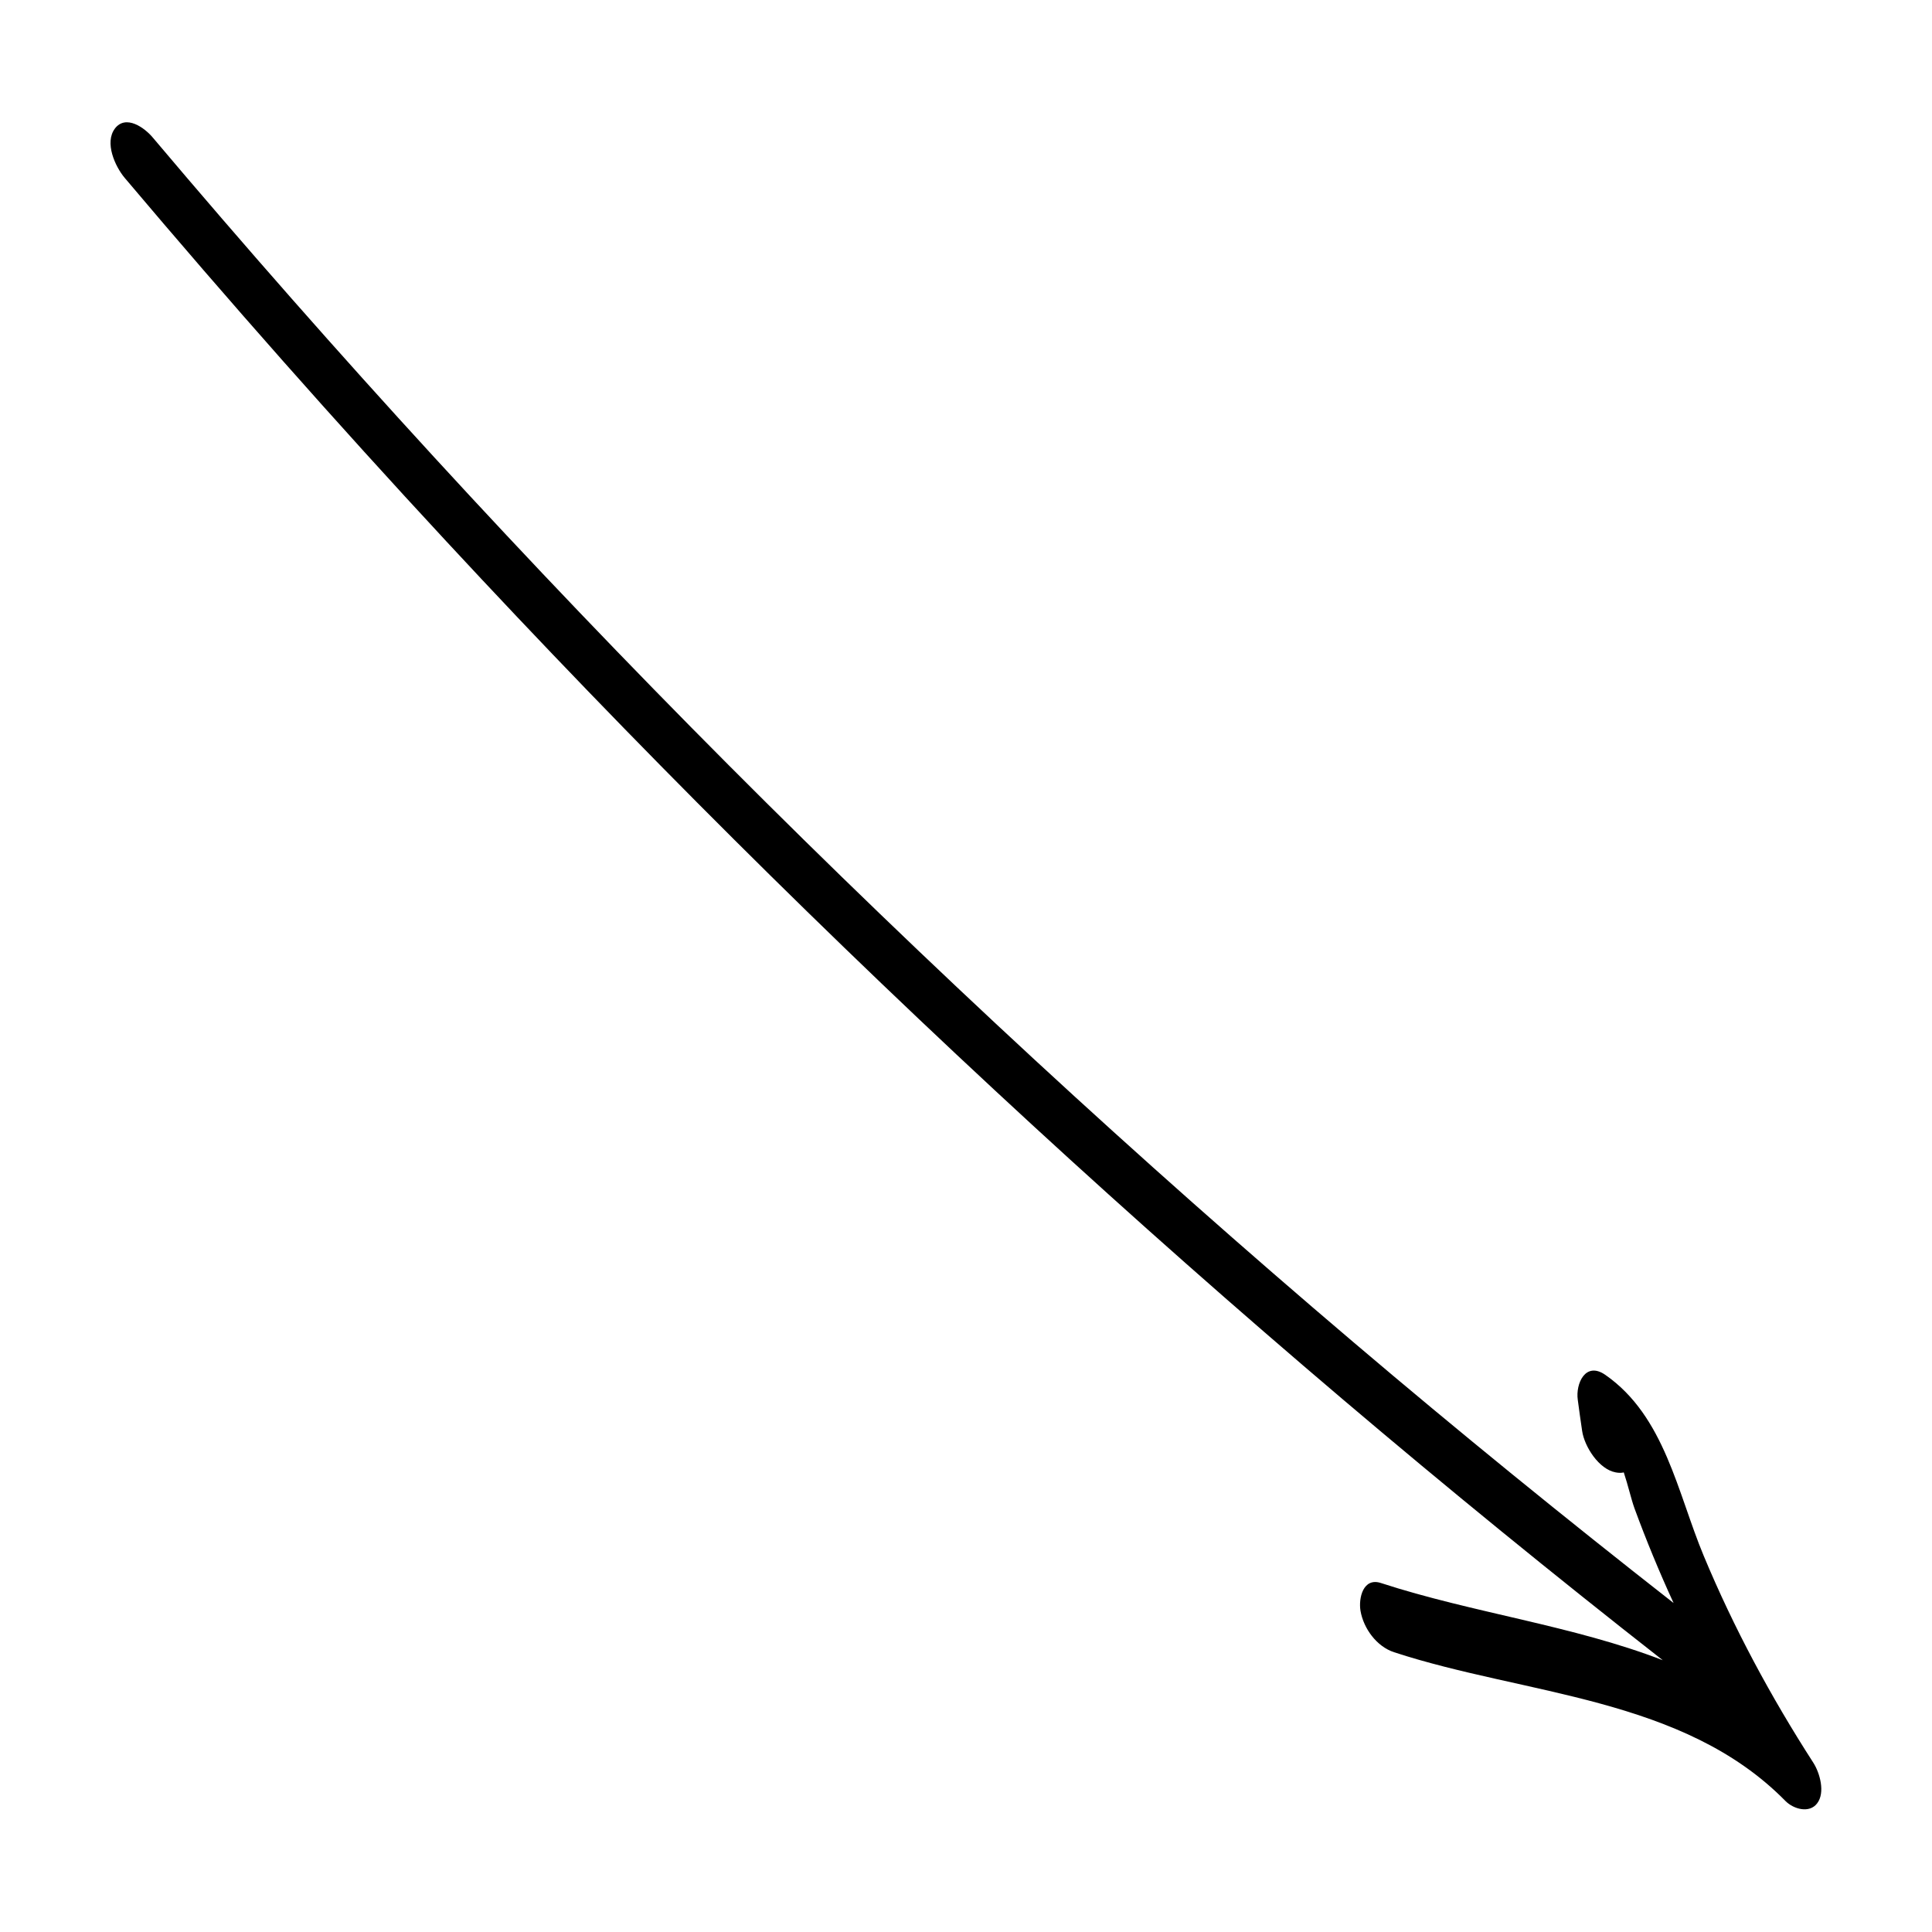 <?xml version="1.0" encoding="UTF-8"?>
<!-- Uploaded to: SVG Repo, www.svgrepo.com, Generator: SVG Repo Mixer Tools -->
<svg fill="#000000" width="800px" height="800px" version="1.1" viewBox="144 144 512 512" xmlns="http://www.w3.org/2000/svg">
 <path d="m174.44 178.07c2.922-3.828 7.91-0.203 10.078 2.418 97.082 114.97 203.54 221.83 318.16 319.21 27.809 23.629 56.125 46.652 84.84 69.121-3.777-8.211-7.254-16.625-10.379-25.141-0.855-2.367-1.664-5.996-2.82-9.473-0.605 0.152-1.309 0.152-2.117 0-4.484-0.805-8.312-6.852-8.918-10.984-0.402-2.769-0.805-5.492-1.16-8.262-0.605-4.231 2.016-10.277 7.305-6.602 15.77 10.984 19.094 31.234 26.098 48.012 7.961 19.094 17.785 37.332 29.02 54.766 1.715 2.672 3.223 7.91 1.008 10.781-2.066 2.719-6.246 1.512-8.363-0.605-27.105-27.609-68.973-28.062-103.73-39.449-4.637-1.512-8.113-6.297-8.918-10.984-0.555-3.375 0.707-8.918 5.441-7.356 24.234 7.91 50.836 11.234 74.664 20.453-115.07-90.07-222.98-189.32-322.43-296.58-29.121-31.391-57.535-63.531-85.195-96.281-2.519-3.019-5.391-9.32-2.57-13.047z"/>
</svg>